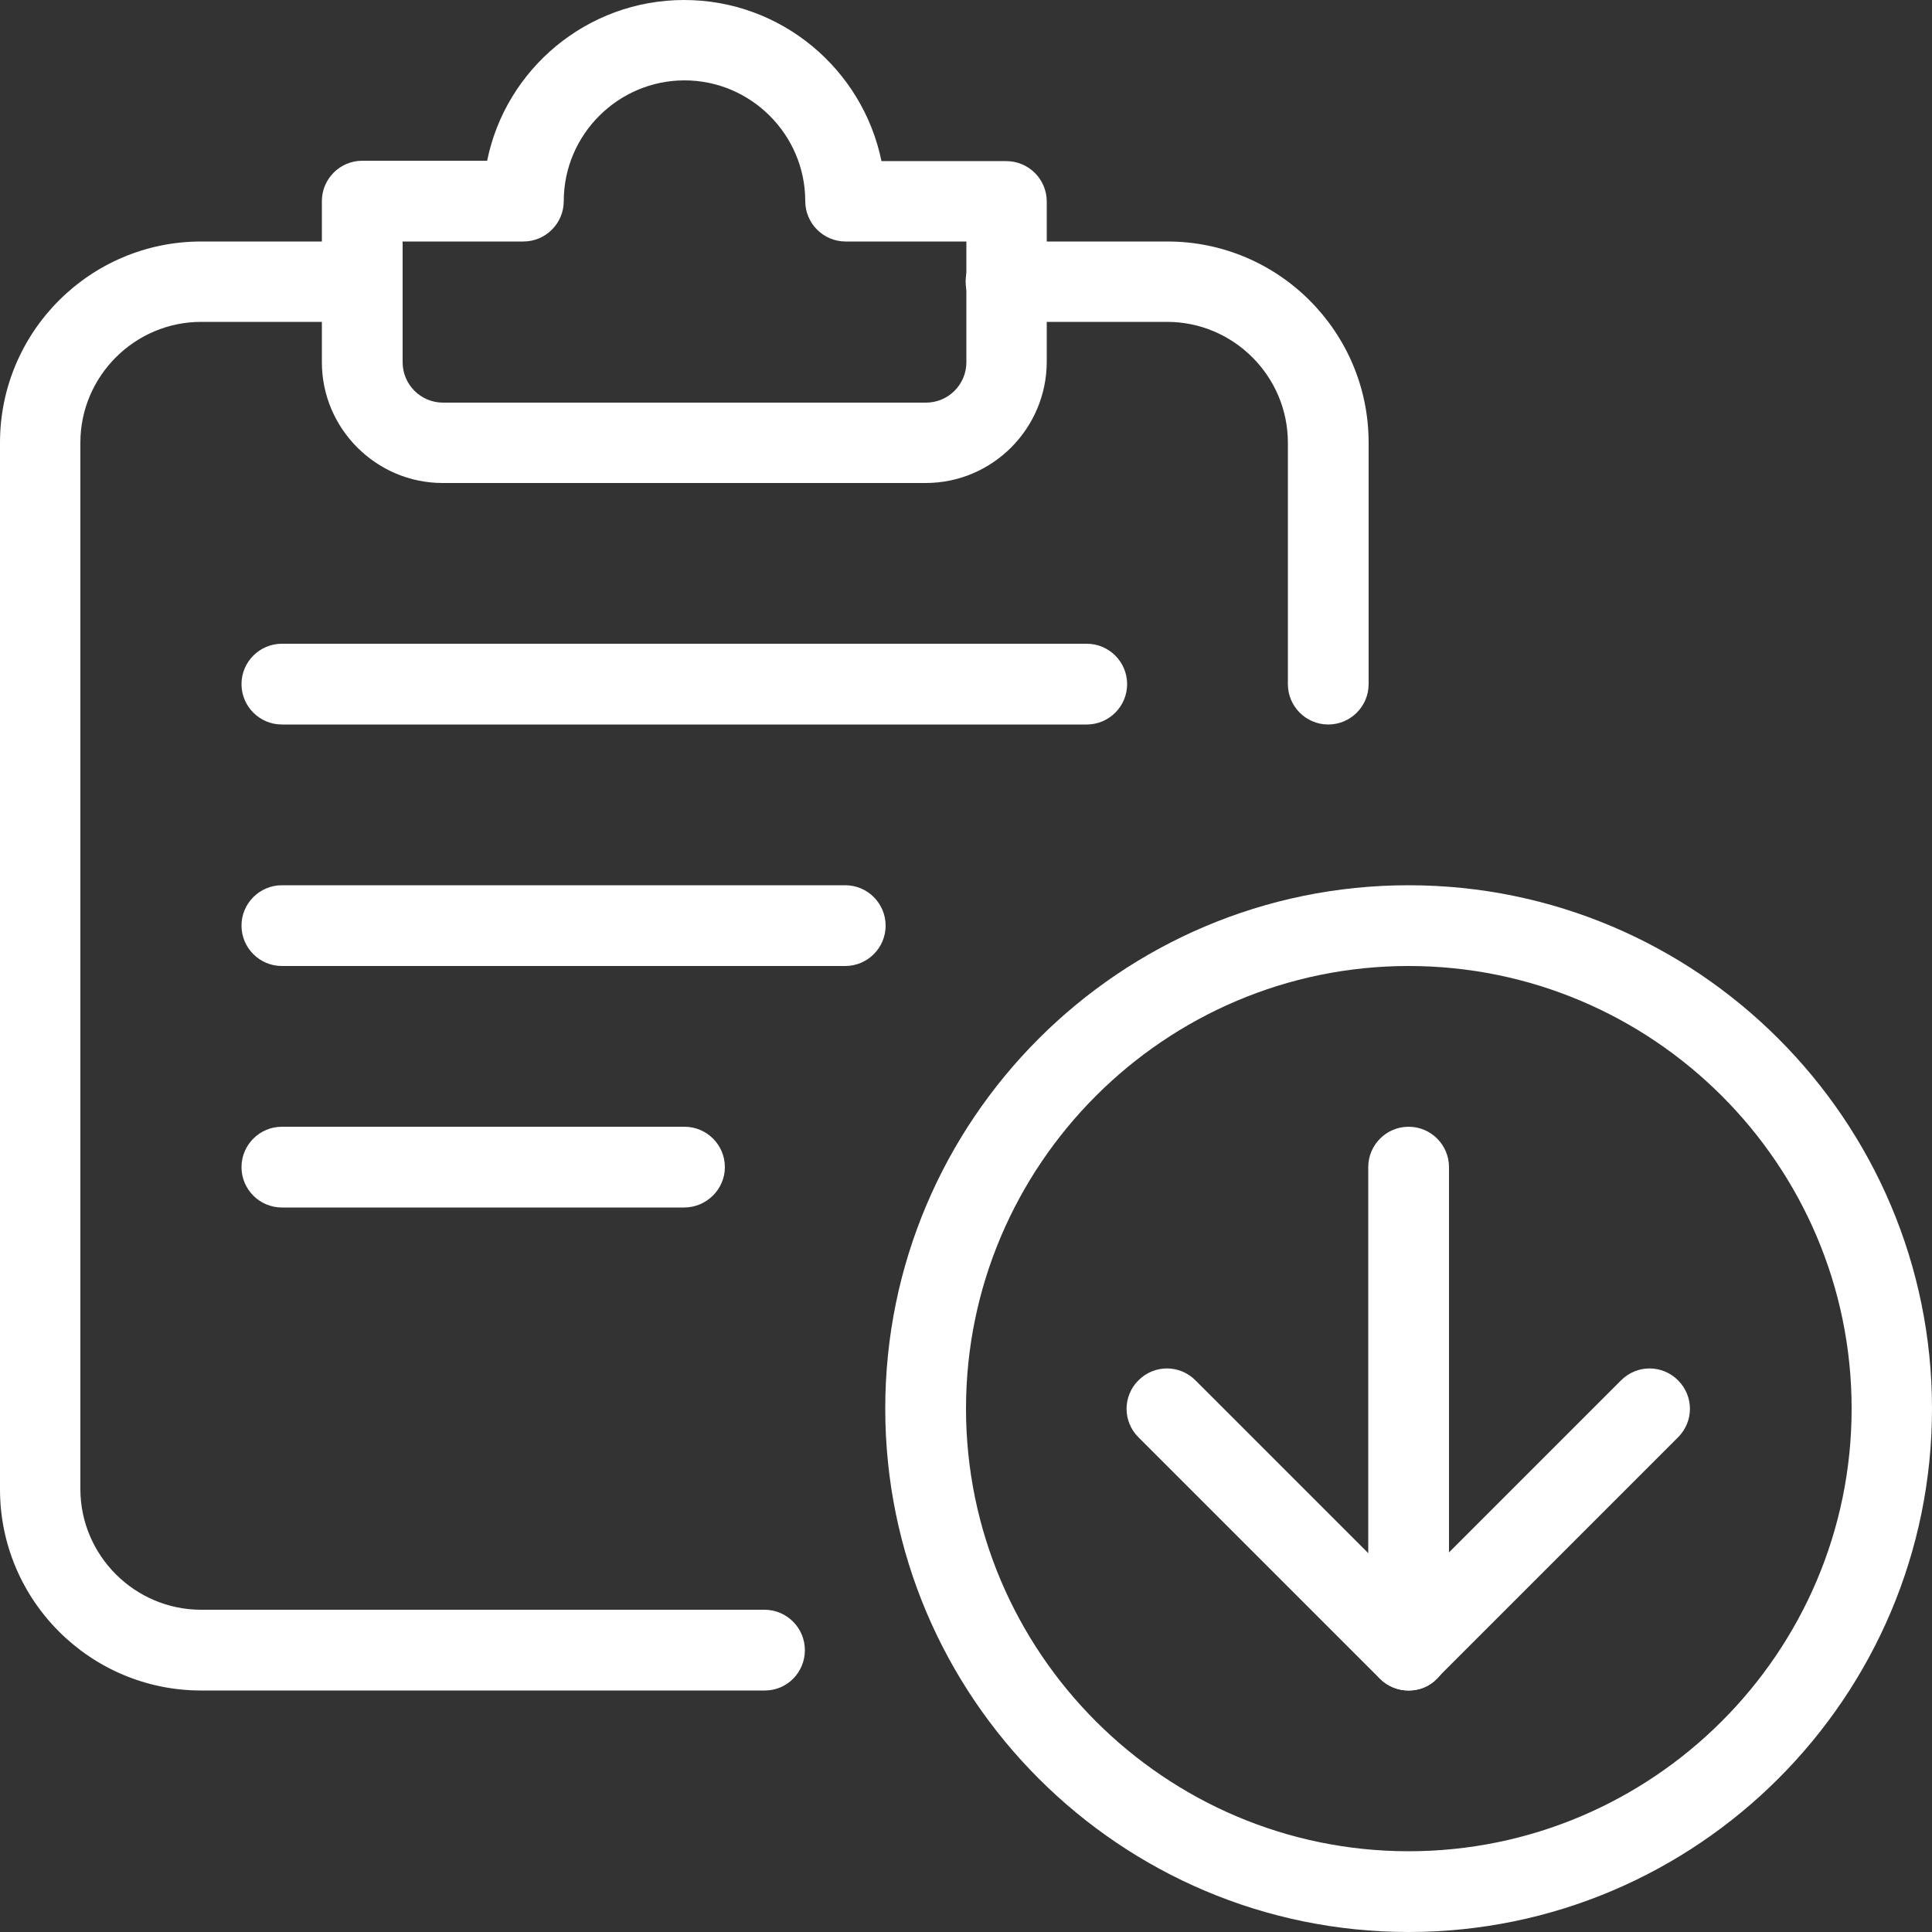 <?xml version="1.0" encoding="utf-8"?>
<!-- Generator: Adobe Illustrator 24.1.0, SVG Export Plug-In . SVG Version: 6.00 Build 0)  -->
<svg version="1.1" id="_x31_" xmlns="http://www.w3.org/2000/svg" xmlns:xlink="http://www.w3.org/1999/xlink" x="0px" y="0px"
	 viewBox="0 0 512 512" style="enable-background:new 0 0 512 512;" xml:space="preserve">
<rect x="0" y="0" width="512" height="512" fill="#333333" stroke="none"/>
<style type="text/css">
	.st0{fill:#FFFFFF;}
</style>
<path class="st0" d="M373.3,512c-76.5,0-138.7-62.2-138.7-138.7s62.2-138.7,138.7-138.7S512,296.9,512,373.3S449.8,512,373.3,512z
	 M373.3,256C308.7,256,256,308.7,256,373.3s52.7,117.3,117.3,117.3S490.7,438,490.7,373.3S438,256,373.3,256z"/>
<path class="st0" d="M373.3,448c-2.7,0-5.5-1-7.6-3.1l-64-64c-4.2-4.2-4.2-10.9,0-15.1s10.9-4.2,15.1,0l56.4,56.4l56.4-56.4
	c4.2-4.2,10.9-4.2,15.1,0c4.2,4.2,4.2,10.9,0,15.1l-64,64C378.8,447,376.1,448,373.3,448L373.3,448z"/>
<path class="st0" d="M373.3,448c-5.9,0-10.7-4.8-10.7-10.7v-128c0-5.9,4.8-10.7,10.7-10.7s10.7,4.8,10.7,10.7v128
	C384,443.2,379.2,448,373.3,448z"/>
<path class="st0" d="M202.7,448H53.3C23.9,448,0,424.1,0,394.7V117.3C0,87.9,23.9,64,53.3,64H96c5.9,0,10.7,4.8,10.7,10.7
	S101.9,85.3,96,85.3H53.3c-17.6,0-32,14.4-32,32v277.3c0,17.6,14.4,32,32,32h149.3c5.9,0,10.7,4.8,10.7,10.7S208.6,448,202.7,448z"
	/>
<path class="st0" d="M245.3,128h-128c-17.6,0-32-14.4-32-32V53.3c0-5.9,4.8-10.7,10.7-10.7h33.1C134,18.3,155.6,0,181.3,0
	s47.3,18.3,52.3,42.7h33.1c5.9,0,10.7,4.8,10.7,10.7V96C277.3,113.6,263,128,245.3,128z M106.7,64v32c0,5.9,4.8,10.7,10.7,10.7h128
	c5.9,0,10.7-4.8,10.7-10.7V64h-32c-5.9,0-10.7-4.8-10.7-10.7c0-17.6-14.4-32-32-32s-32,14.4-32,32c0,5.9-4.8,10.7-10.7,10.7H106.7z"
	/>
<path class="st0" d="M288,192H74.7c-5.9,0-10.7-4.8-10.7-10.7s4.8-10.7,10.7-10.7H288c5.9,0,10.7,4.8,10.7,10.7S293.9,192,288,192z"
	/>
<path class="st0" d="M224,256H74.7c-5.9,0-10.7-4.8-10.7-10.7s4.8-10.7,10.7-10.7H224c5.9,0,10.7,4.8,10.7,10.7S229.9,256,224,256z"
	/>
<path class="st0" d="M181.3,320H74.7c-5.9,0-10.7-4.8-10.7-10.7s4.8-10.7,10.7-10.7h106.7c5.9,0,10.7,4.8,10.7,10.7
	S187.2,320,181.3,320z"/>
<path class="st0" d="M352,192c-5.9,0-10.7-4.8-10.7-10.7v-64c0-17.6-14.4-32-32-32h-42.7c-5.9,0-10.7-4.8-10.7-10.7
	S260.8,64,266.7,64h42.7c29.4,0,53.3,23.9,53.3,53.3v64C362.7,187.2,357.9,192,352,192z"/>
</svg>
